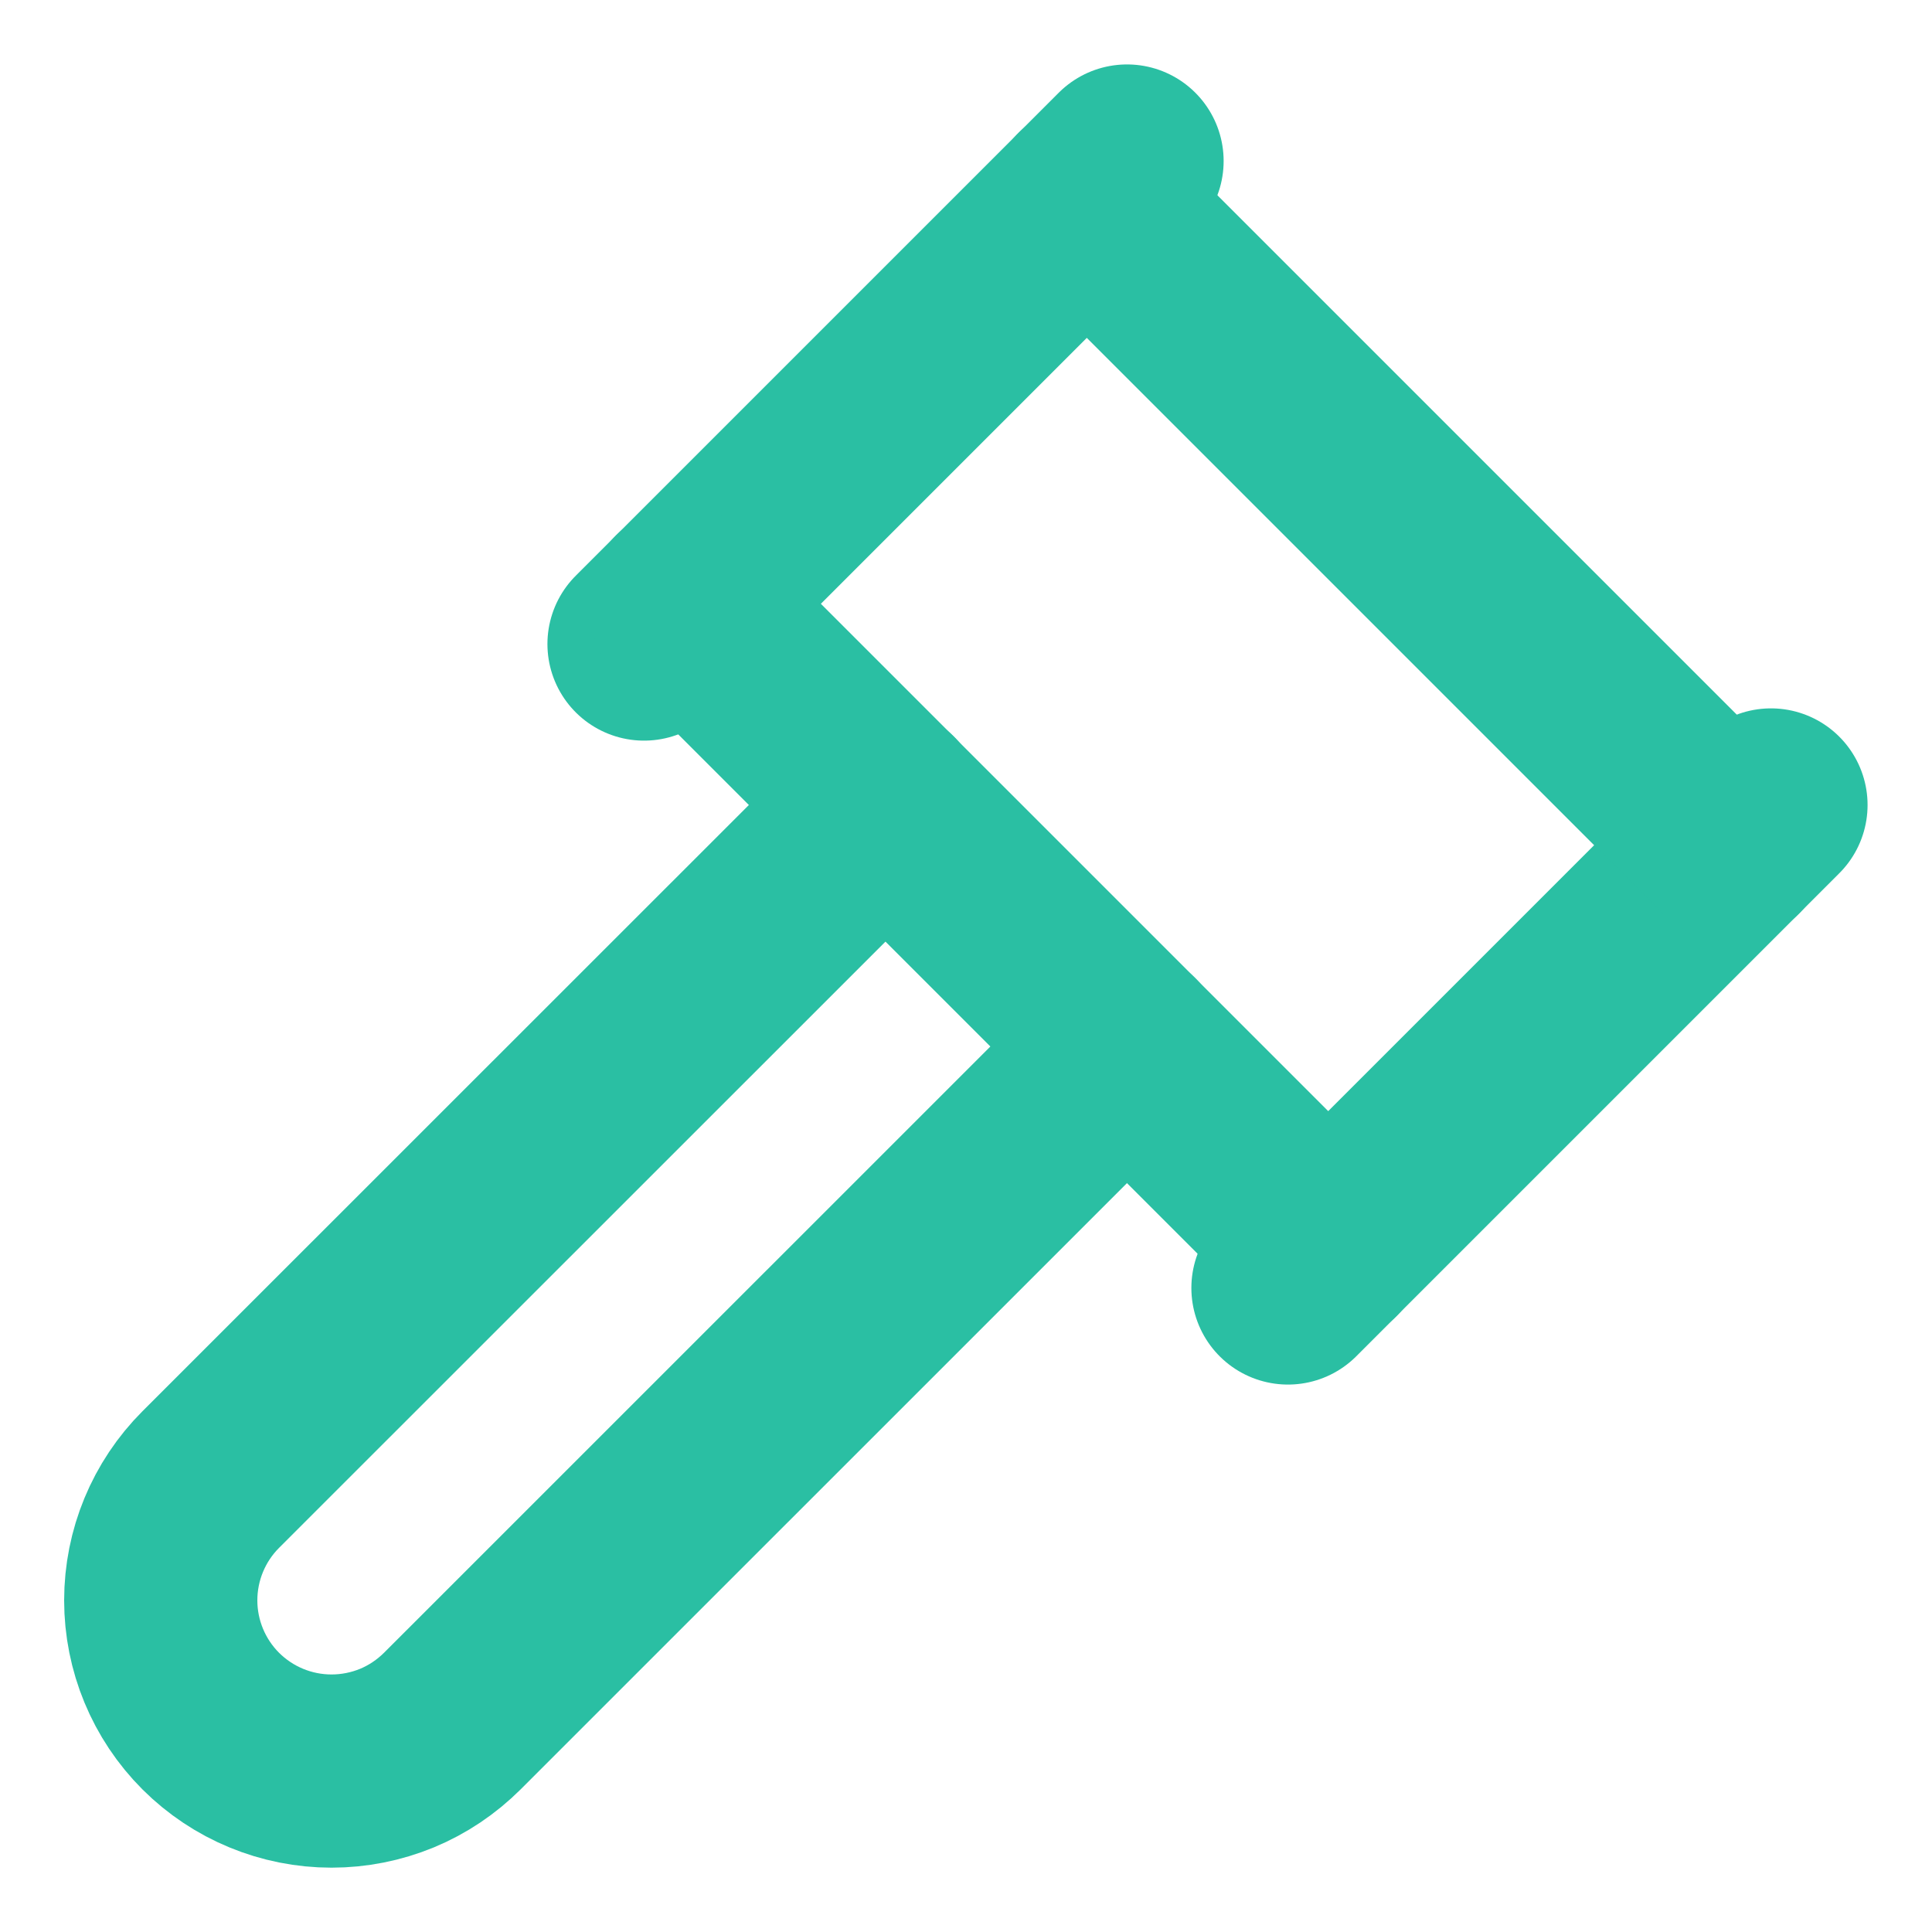 <svg xmlns="http://www.w3.org/2000/svg" fill="none" viewBox="0 0 20 20" height="20" width="20">
<g clip-path="url(#clip0_2004_1477)">
<path stroke-linejoin="round" stroke-linecap="round" stroke-width="2" stroke="#2ABFA3" d="M11.667 10.833L4.683 17.816C4.518 17.98 4.324 18.111 4.109 18.2C3.895 18.288 3.665 18.334 3.432 18.334C2.963 18.334 2.514 18.148 2.182 17.817C1.85 17.485 1.664 17.035 1.664 16.567C1.664 16.098 1.85 15.648 2.182 15.316L9.168 8.332"></path>
<path stroke-linejoin="round" stroke-linecap="round" stroke-width="2" stroke="#2ABFA3" d="M13.333 13.333L18.333 8.333"></path>
<path stroke-linejoin="round" stroke-linecap="round" stroke-width="2" stroke="#2ABFA3" d="M17.917 8.75L11.25 2.083"></path>
<path stroke-linejoin="round" stroke-linecap="round" stroke-width="2" stroke="#2ABFA3" d="M6.667 6.667L11.667 1.667"></path>
<path stroke-linejoin="round" stroke-linecap="round" stroke-width="2" stroke="#2ABFA3" d="M7.083 6.25L13.75 12.917"></path>
</g>
<defs>
<clipPath id="clip0_2004_1477">
<rect fill="white" height="20" width="20"></rect>
</clipPath>
</defs>
</svg>
